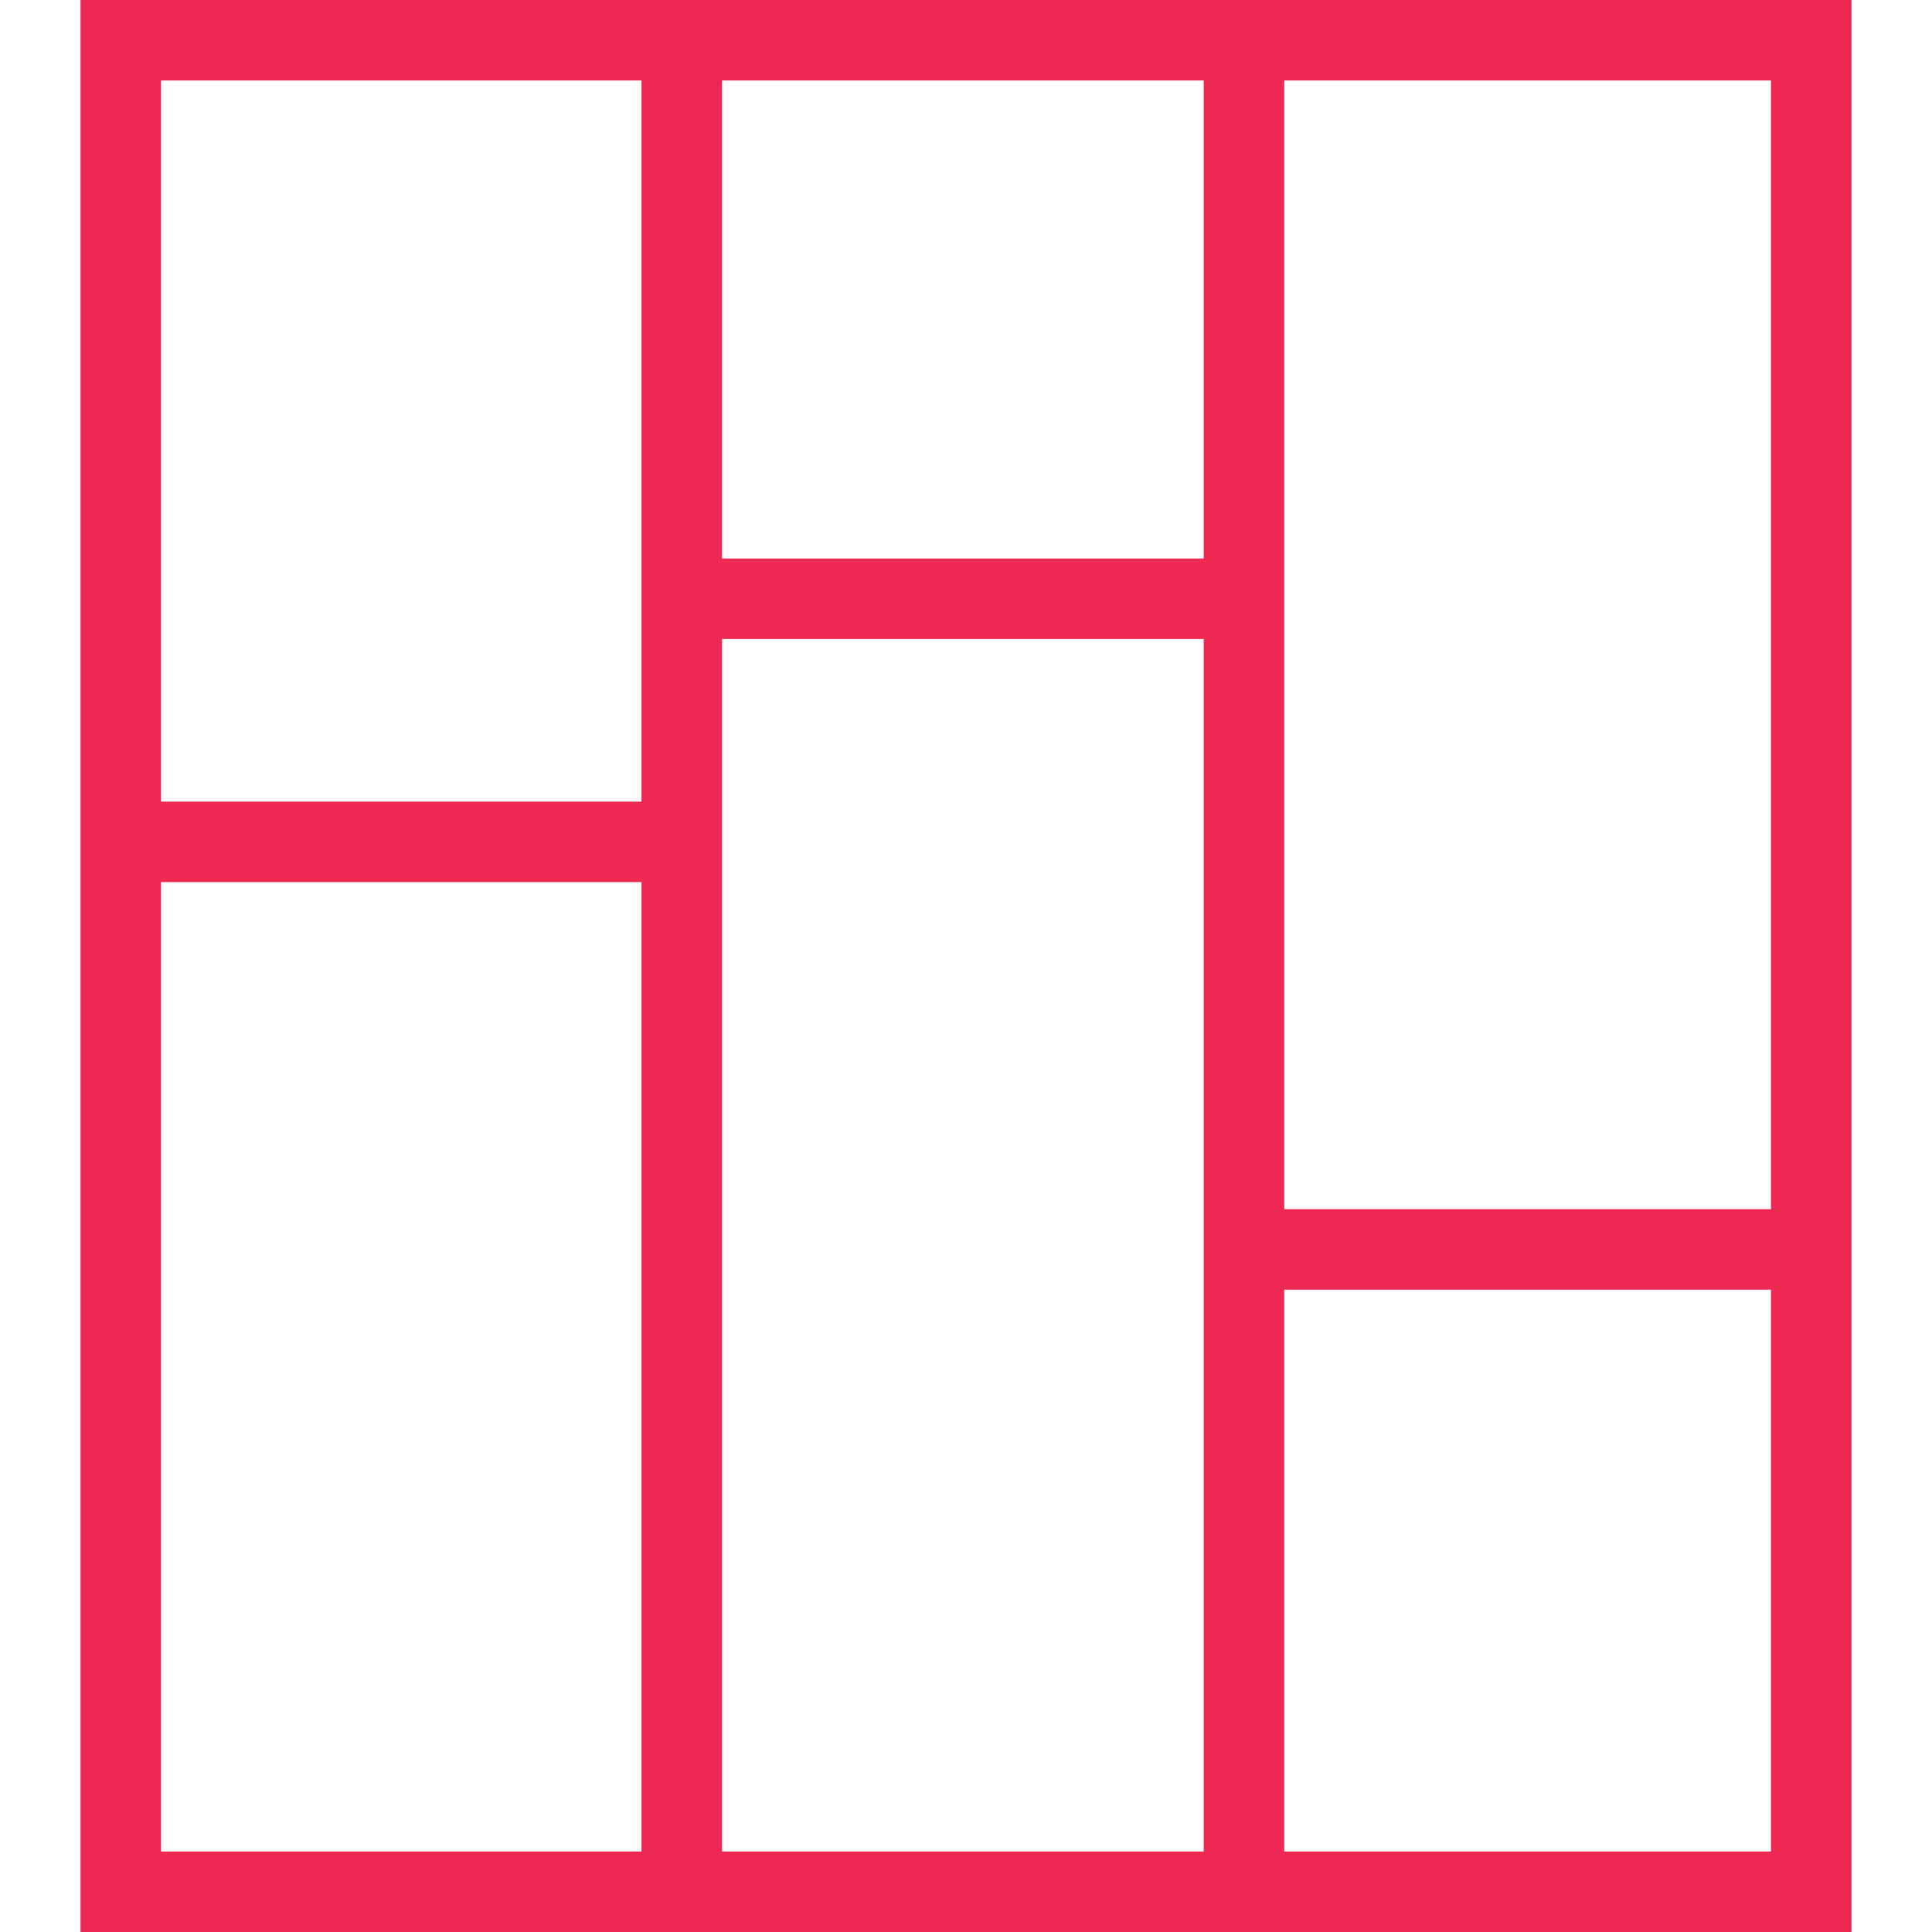 <svg xmlns="http://www.w3.org/2000/svg" xmlns:xlink="http://www.w3.org/1999/xlink" x="0px" y="0px"
	 width="24px" height="24px" viewBox="0 0 24 24" xml:space="preserve">
<rect x="1.5" y="0.5" fill="none" stroke="#EE2852" stroke-miterlimit="10" width="21" height="23"/>
<line fill="none" stroke="#EE2852" stroke-miterlimit="10" x1="8.469" y1="0.255" x2="8.469" y2="23.745"/>
<line fill="none" stroke="#EE2852" stroke-miterlimit="10" x1="15.453" y1="0.255" x2="15.453" y2="23.745"/>
<line fill="none" stroke="#EE2A53" stroke-miterlimit="10" x1="15.708" y1="15.521" x2="22.5" y2="15.521"/>
<line fill="none" stroke="#EE2A53" stroke-miterlimit="10" x1="8.469" y1="7.438" x2="15.26" y2="7.438"/>
<line fill="none" stroke="#EE2A53" stroke-miterlimit="10" x1="1.677" y1="10.458" x2="8.469" y2="10.458"/>
</svg>
